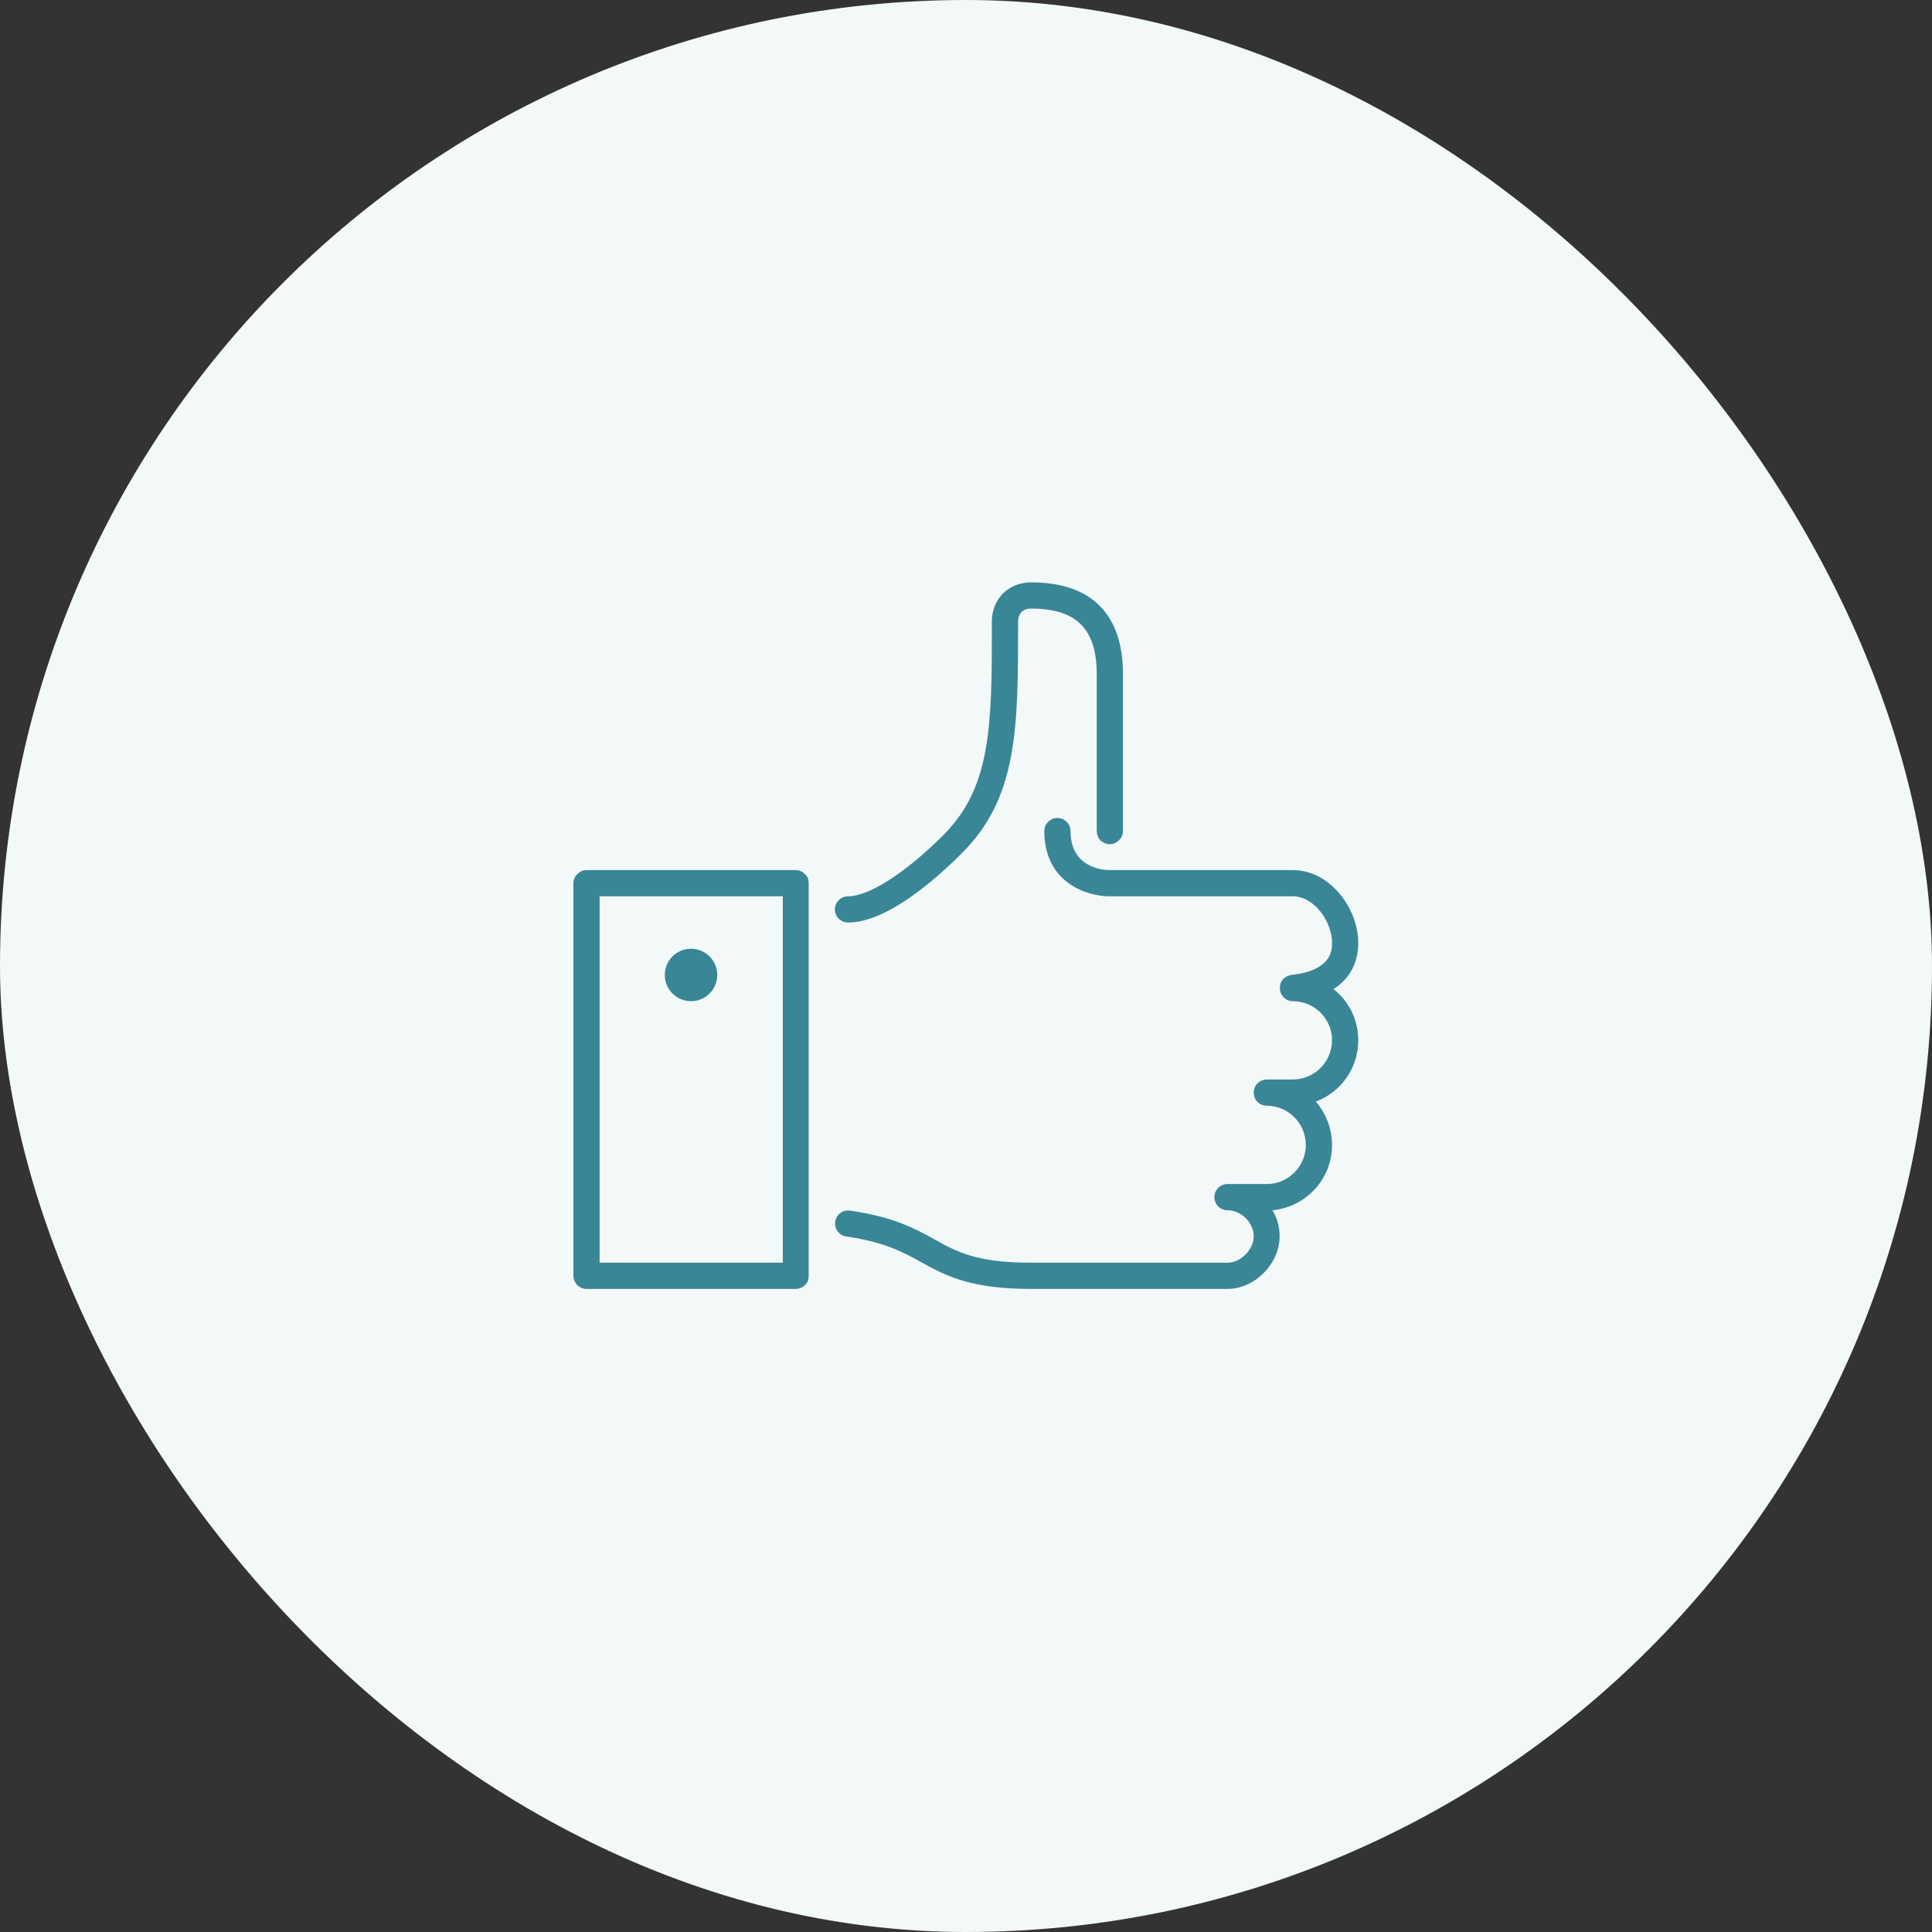 <svg width="56" height="56" viewBox="0 0 56 56" fill="none" xmlns="http://www.w3.org/2000/svg" xmlns:xlink="http://www.w3.org/1999/xlink">
	<rect x="0" y="0" width="56" height="56" fill="#333333" stroke="none"/>
	<desc>
			Created with Pixso.
	</desc>
	<defs>
		<clipPath id="clip63_13395">
			<rect id="Icon" rx="28" width="56" height="56" fill="white" fill-opacity="0"/>
		</clipPath>
	</defs>
	<rect id="Icon" rx="28" width="56" height="56" fill="#F3F8F9" fill-opacity="1"/>
	<g clip-path="url(#clip63_13395)">
		<path id="Vector" d="M32.02 24.44C32.07 24.46 32.12 24.47 32.16 24.47C32.22 24.47 32.26 24.46 32.31 24.44C32.36 24.42 32.4 24.39 32.43 24.36C32.47 24.32 32.5 24.28 32.52 24.23C32.54 24.19 32.55 24.14 32.55 24.09L32.55 19.54C32.55 17.8 31.63 16.88 29.89 16.88C29.23 16.88 28.75 17.36 28.75 18.02C28.75 21 28.75 22.79 27.35 24.2C26.25 25.3 25.19 25.98 24.58 25.98C24.37 25.98 24.2 26.15 24.2 26.36C24.2 26.57 24.37 26.74 24.58 26.74C25.71 26.74 27.13 25.48 27.88 24.73C29.51 23.11 29.51 21.08 29.51 18.02C29.51 17.78 29.65 17.64 29.89 17.64C31.2 17.64 31.79 18.23 31.79 19.54L31.79 24.09C31.79 24.14 31.8 24.19 31.82 24.23C31.83 24.28 31.86 24.32 31.9 24.36C31.93 24.39 31.98 24.42 32.02 24.44ZM39.37 30.15C39.37 29.55 39.09 29.01 38.65 28.67C39.25 28.29 39.37 27.72 39.37 27.33C39.37 26.34 38.56 25.22 37.47 25.22L32.16 25.22C31.98 25.22 31.03 25.16 31.03 24.09C31.03 23.88 30.86 23.71 30.65 23.71C30.44 23.71 30.27 23.88 30.27 24.09C30.27 25.59 31.51 25.98 32.16 25.98L37.47 25.98C38.1 25.98 38.61 26.72 38.61 27.33C38.61 27.53 38.61 28.13 37.43 28.26C37.34 28.27 37.25 28.32 37.18 28.39C37.12 28.47 37.09 28.56 37.1 28.66C37.11 28.86 37.27 29.02 37.47 29.02C38.1 29.02 38.61 29.53 38.61 30.15C38.61 30.78 38.1 31.29 37.47 31.29L36.72 31.29C36.67 31.29 36.62 31.3 36.57 31.32C36.52 31.34 36.48 31.37 36.45 31.4C36.41 31.44 36.38 31.48 36.37 31.53C36.35 31.57 36.34 31.62 36.34 31.67C36.34 31.72 36.35 31.77 36.37 31.82C36.38 31.86 36.41 31.9 36.45 31.94C36.48 31.97 36.52 32 36.57 32.02C36.62 32.04 36.67 32.05 36.72 32.05C37.34 32.05 37.85 32.56 37.85 33.19C37.85 33.81 37.34 34.32 36.72 34.32L35.58 34.32C35.37 34.32 35.2 34.49 35.2 34.7C35.2 34.91 35.37 35.08 35.58 35.08C35.98 35.08 36.34 35.44 36.34 35.84C36.34 36.22 35.96 36.6 35.58 36.6L29.89 36.6C28.31 36.6 27.74 36.29 27.08 35.92C26.52 35.61 25.89 35.27 24.64 35.09C24.43 35.06 24.24 35.2 24.21 35.41C24.18 35.62 24.32 35.81 24.53 35.84C25.64 36 26.19 36.3 26.71 36.59C27.4 36.97 28.11 37.36 29.89 37.36L35.58 37.36C36.37 37.36 37.09 36.63 37.09 35.84C37.09 35.56 37.02 35.3 36.88 35.08C37.85 34.99 38.61 34.18 38.61 33.19C38.61 32.71 38.43 32.27 38.14 31.93C38.86 31.66 39.37 30.97 39.37 30.15ZM17 37.36L23.07 37.36C23.12 37.36 23.16 37.35 23.21 37.33C23.26 37.31 23.3 37.28 23.33 37.25C23.37 37.21 23.4 37.17 23.42 37.12C23.43 37.08 23.44 37.03 23.44 36.98L23.44 25.6C23.44 25.55 23.43 25.5 23.42 25.46C23.4 25.41 23.37 25.37 23.33 25.34C23.3 25.3 23.26 25.27 23.21 25.25C23.16 25.23 23.12 25.22 23.07 25.22L17 25.22C16.95 25.22 16.9 25.23 16.85 25.25C16.81 25.27 16.77 25.3 16.73 25.34C16.7 25.37 16.67 25.41 16.65 25.46C16.63 25.5 16.62 25.55 16.62 25.6L16.62 36.98C16.62 37.03 16.63 37.08 16.65 37.12C16.67 37.17 16.7 37.21 16.73 37.25C16.77 37.28 16.81 37.31 16.85 37.33C16.9 37.35 16.95 37.36 17 37.36ZM17.38 25.98L22.69 25.98L22.69 36.6L17.38 36.6L17.38 25.98ZM20.79 28.26C20.79 27.84 20.45 27.5 20.03 27.5C19.61 27.5 19.27 27.84 19.27 28.26C19.27 28.68 19.61 29.02 20.03 29.02C20.45 29.02 20.79 28.68 20.79 28.26Z" fill="#398697" fill-opacity="1" fill-rule="evenodd"/>
	</g>
</svg>

